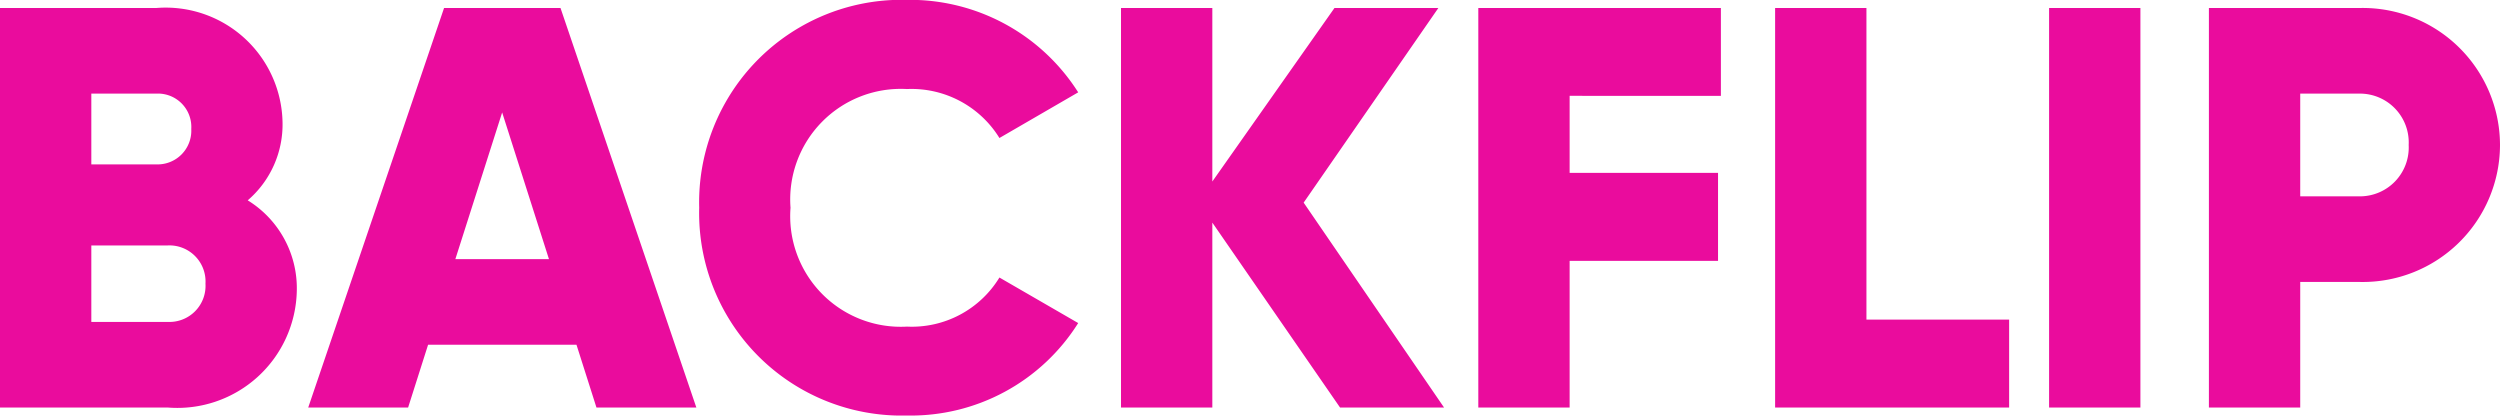 <svg xmlns="http://www.w3.org/2000/svg" width="78.84" height="13.104" viewBox="0 0 78.84 13.104">
  <path id="パス_204393" data-name="パス 204393" d="M-31.248-6.534A3.154,3.154,0,0,0-30.15-9a3.685,3.685,0,0,0-3.978-3.6H-39.06V0h5.292A3.769,3.769,0,0,0-29.7-3.69,3.254,3.254,0,0,0-31.248-6.534ZM-34.128-9.9a1.053,1.053,0,0,1,1.1,1.116,1.063,1.063,0,0,1-1.1,1.116H-36.18V-9.9Zm.36,7.2H-36.18V-5.112h2.412A1.139,1.139,0,0,1-32.58-3.906,1.139,1.139,0,0,1-33.768-2.7ZM-20.25,0h3.15l-4.284-12.6h-3.672L-29.34,0h3.15l.63-1.98h4.68ZM-24.7-4.68l1.476-4.626,1.476,4.626ZM-10.458.252a6.239,6.239,0,0,0,5.4-2.916L-7.542-4.1a3.237,3.237,0,0,1-2.916,1.548A3.487,3.487,0,0,1-14.13-6.3a3.487,3.487,0,0,1,3.672-3.744A3.257,3.257,0,0,1-7.542-8.5l2.484-1.44a6.284,6.284,0,0,0-5.4-2.916A6.387,6.387,0,0,0-17.01-6.3,6.387,6.387,0,0,0-10.458.252ZM6.48,0,2.052-6.462,6.3-12.6H3.024L-.828-7.128V-12.6h-2.88V0h2.88V-5.832L3.2,0Zm8.73-9.828V-12.6H7.56V0h2.88V-4.626h4.68V-7.4H10.44v-2.43ZM19.8-2.772V-12.6H16.92V0H24.3V-2.772ZM25.56-12.6V0h2.88V-12.6Zm9.81,0H30.6V0h2.88V-3.96h1.89a4.33,4.33,0,0,0,4.41-4.32A4.33,4.33,0,0,0,35.37-12.6Zm0,5.94H33.48V-9.9h1.89A1.54,1.54,0,0,1,36.9-8.28,1.54,1.54,0,0,1,35.37-6.66Z" transform="translate(39.06 12.852)" fill="#ea0c9d"/>
</svg>
